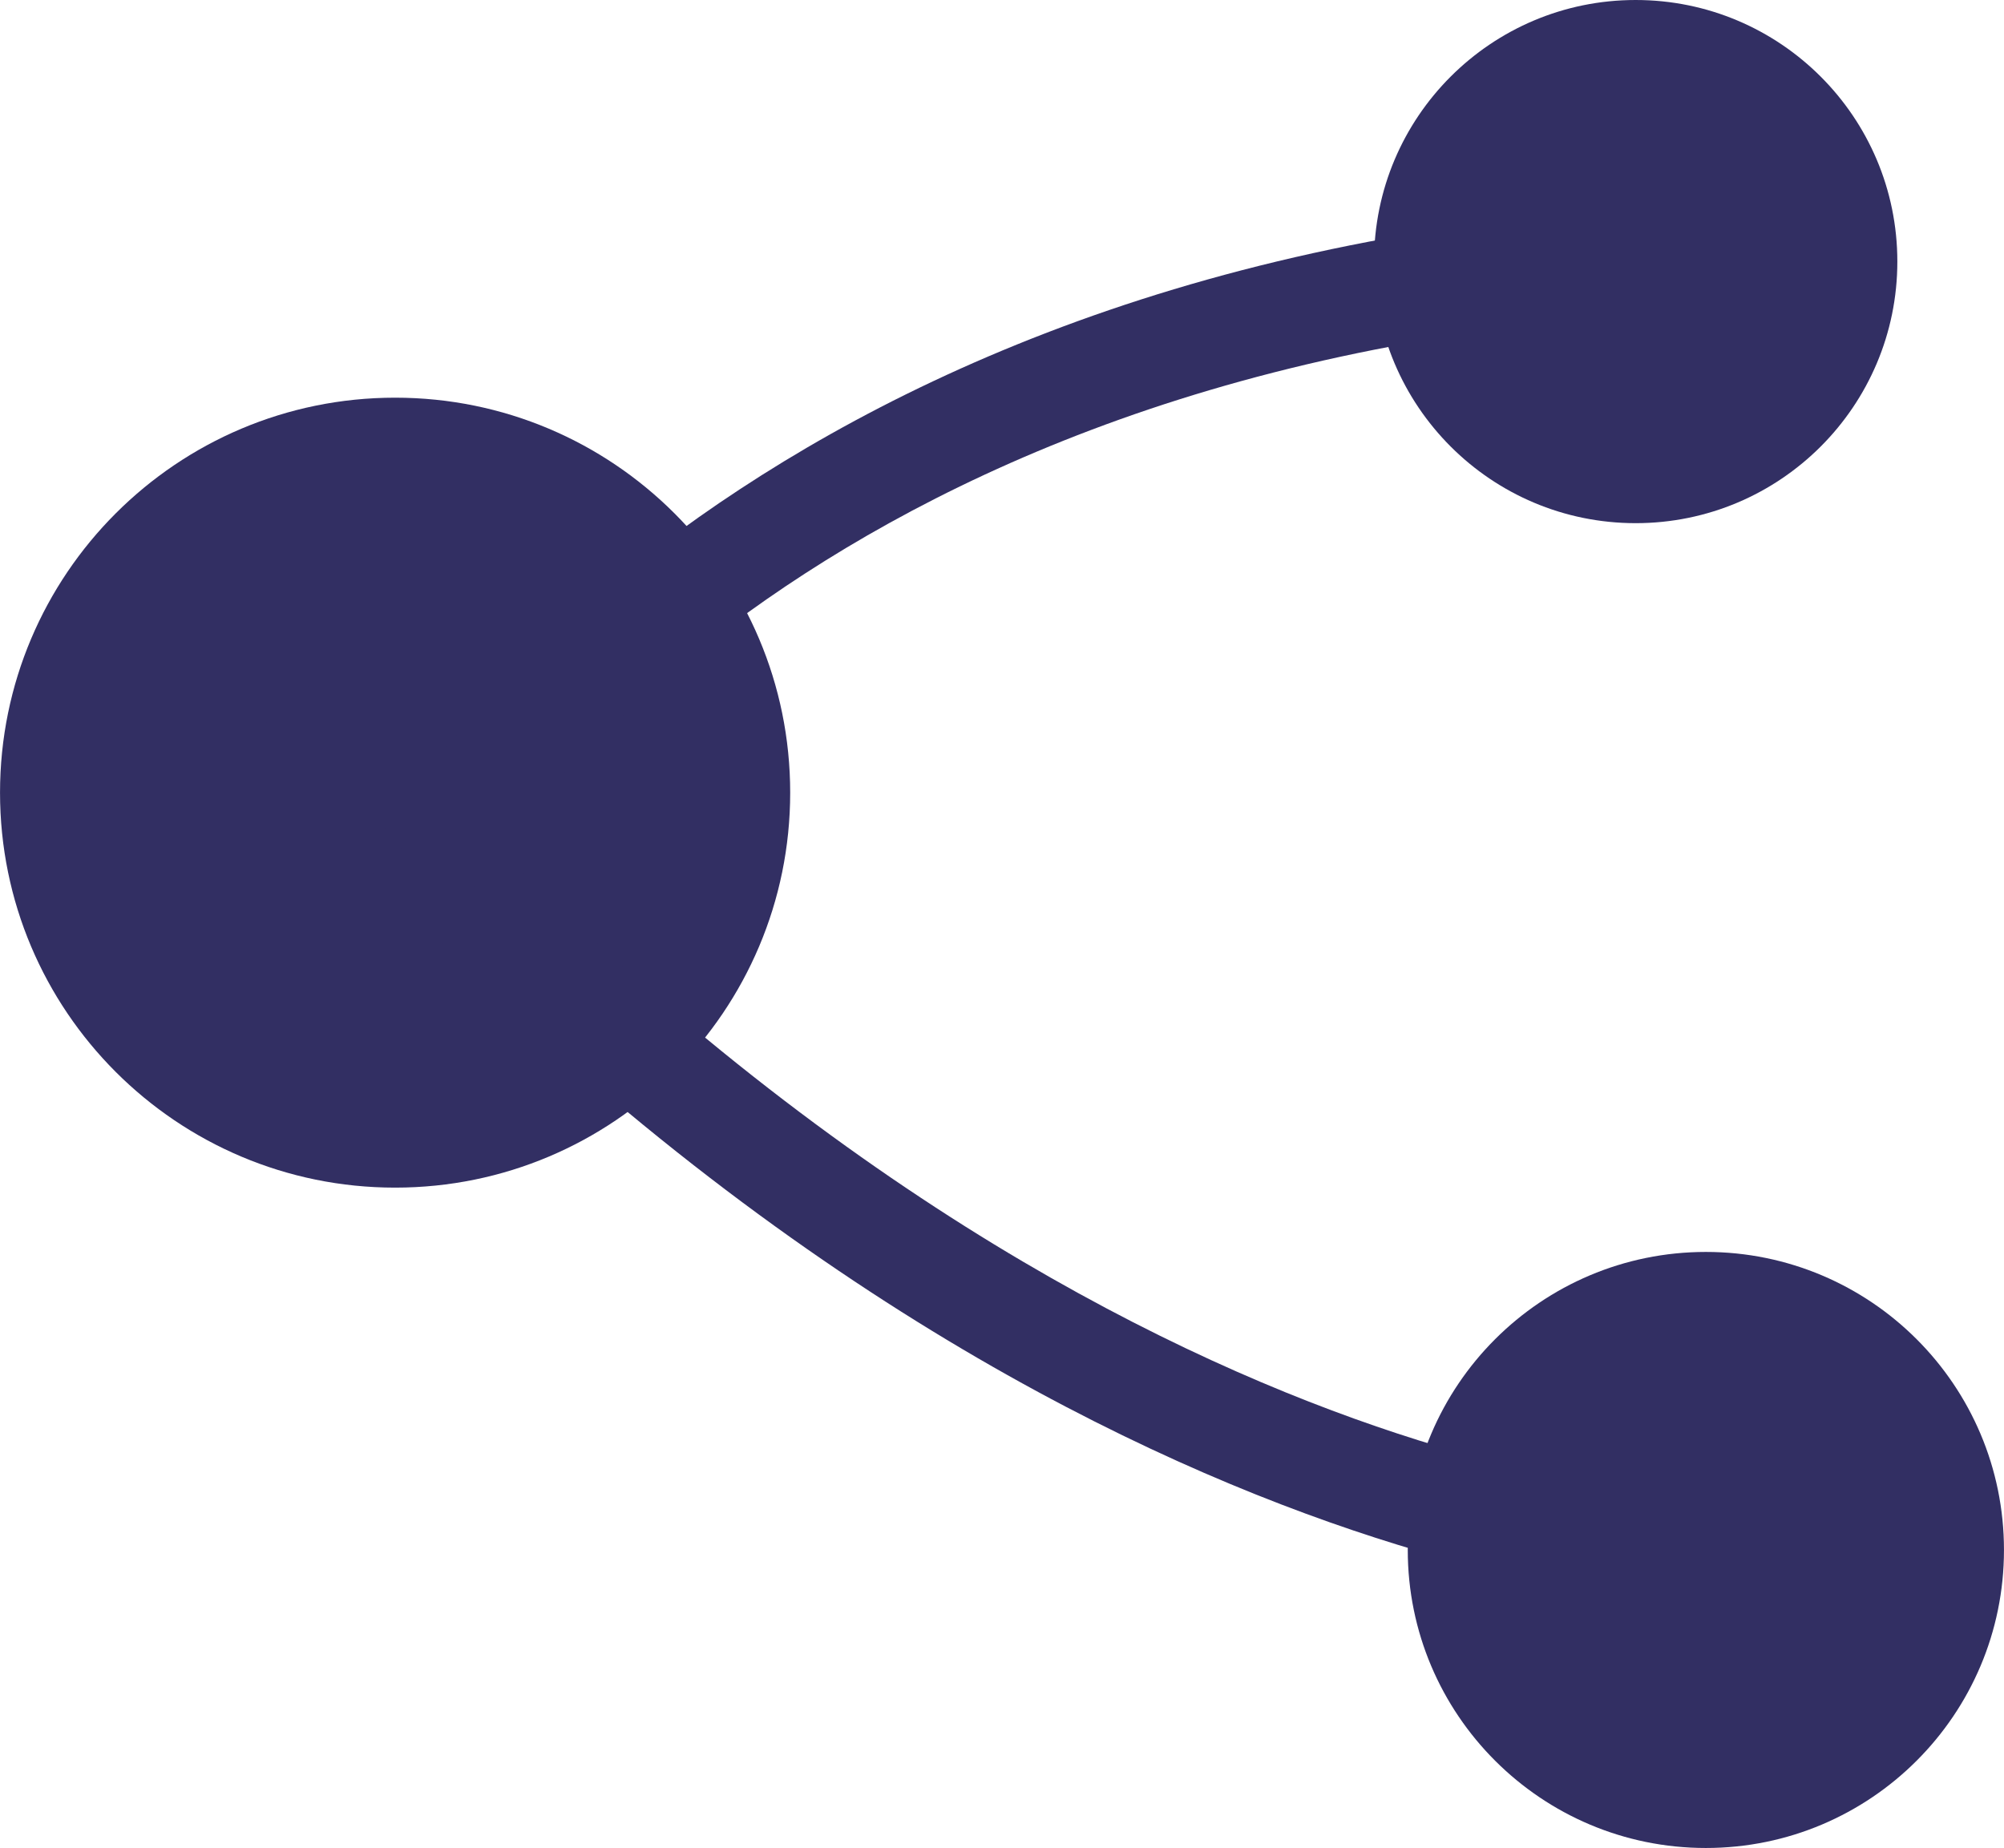 <?xml version="1.0" encoding="UTF-8"?>
<!DOCTYPE svg PUBLIC "-//W3C//DTD SVG 1.1//EN" "http://www.w3.org/Graphics/SVG/1.1/DTD/svg11.dtd">
<!-- Creator: CorelDRAW 2019 (64-Bit) -->
<svg xmlns="http://www.w3.org/2000/svg" xml:space="preserve" width="4.434mm" height="4.09mm" version="1.1" style="shape-rendering:geometricPrecision; text-rendering:geometricPrecision; image-rendering:optimizeQuality; fill-rule:evenodd; clip-rule:evenodd"
viewBox="0 0 429.62 396.3"
 xmlns:xlink="http://www.w3.org/1999/xlink">
 <defs>
  <style type="text/css">
   <![CDATA[
    .fil0 {fill:#322F63}
    .fil1 {fill:#322F63;fill-rule:nonzero}
   ]]>
  </style>
 </defs>
 <g id="Warstwa_x0020_1">
  <g id="_2360811994208">
   <path class="fil0" d="M84.7 85.28c46.78,0 84.7,37.92 84.7,84.7 0,46.78 -37.92,84.7 -84.7,84.7 -46.78,0 -84.7,-37.92 -84.7,-84.7 0,-46.78 37.92,-84.7 84.7,-84.7z"/>
   <path class="fil1" d="M365.58 343.85c-0.44,-0.01 -152.45,-0.45 -312.19,-185.59l17.37 -15.03c152.98,177.29 294.69,177.66 295.09,177.67l-0.27 22.94z"/>
   <path class="fil1" d="M81.58 179.35c0.21,-0.35 70.35,-121.23 268.31,-134.72l1.53 22.94c-185.83,12.68 -249.94,123.25 -250.12,123.57l-19.72 -11.79z"/>
   <path class="fil0" d="M350.66 0c30.98,0 56.1,25.11 56.1,56.09 0,30.98 -25.12,56.1 -56.1,56.1 -30.98,0 -56.09,-25.12 -56.09,-56.1 0,-30.98 25.11,-56.09 56.09,-56.09z"/>
   <path class="fil0" d="M365.71 268.47c35.3,0 63.91,28.61 63.91,63.91 0,35.29 -28.61,63.91 -63.91,63.91 -35.29,0 -63.91,-28.62 -63.91,-63.91 0,-35.3 28.62,-63.91 63.91,-63.91z"/>
  </g>
 </g>
</svg>
